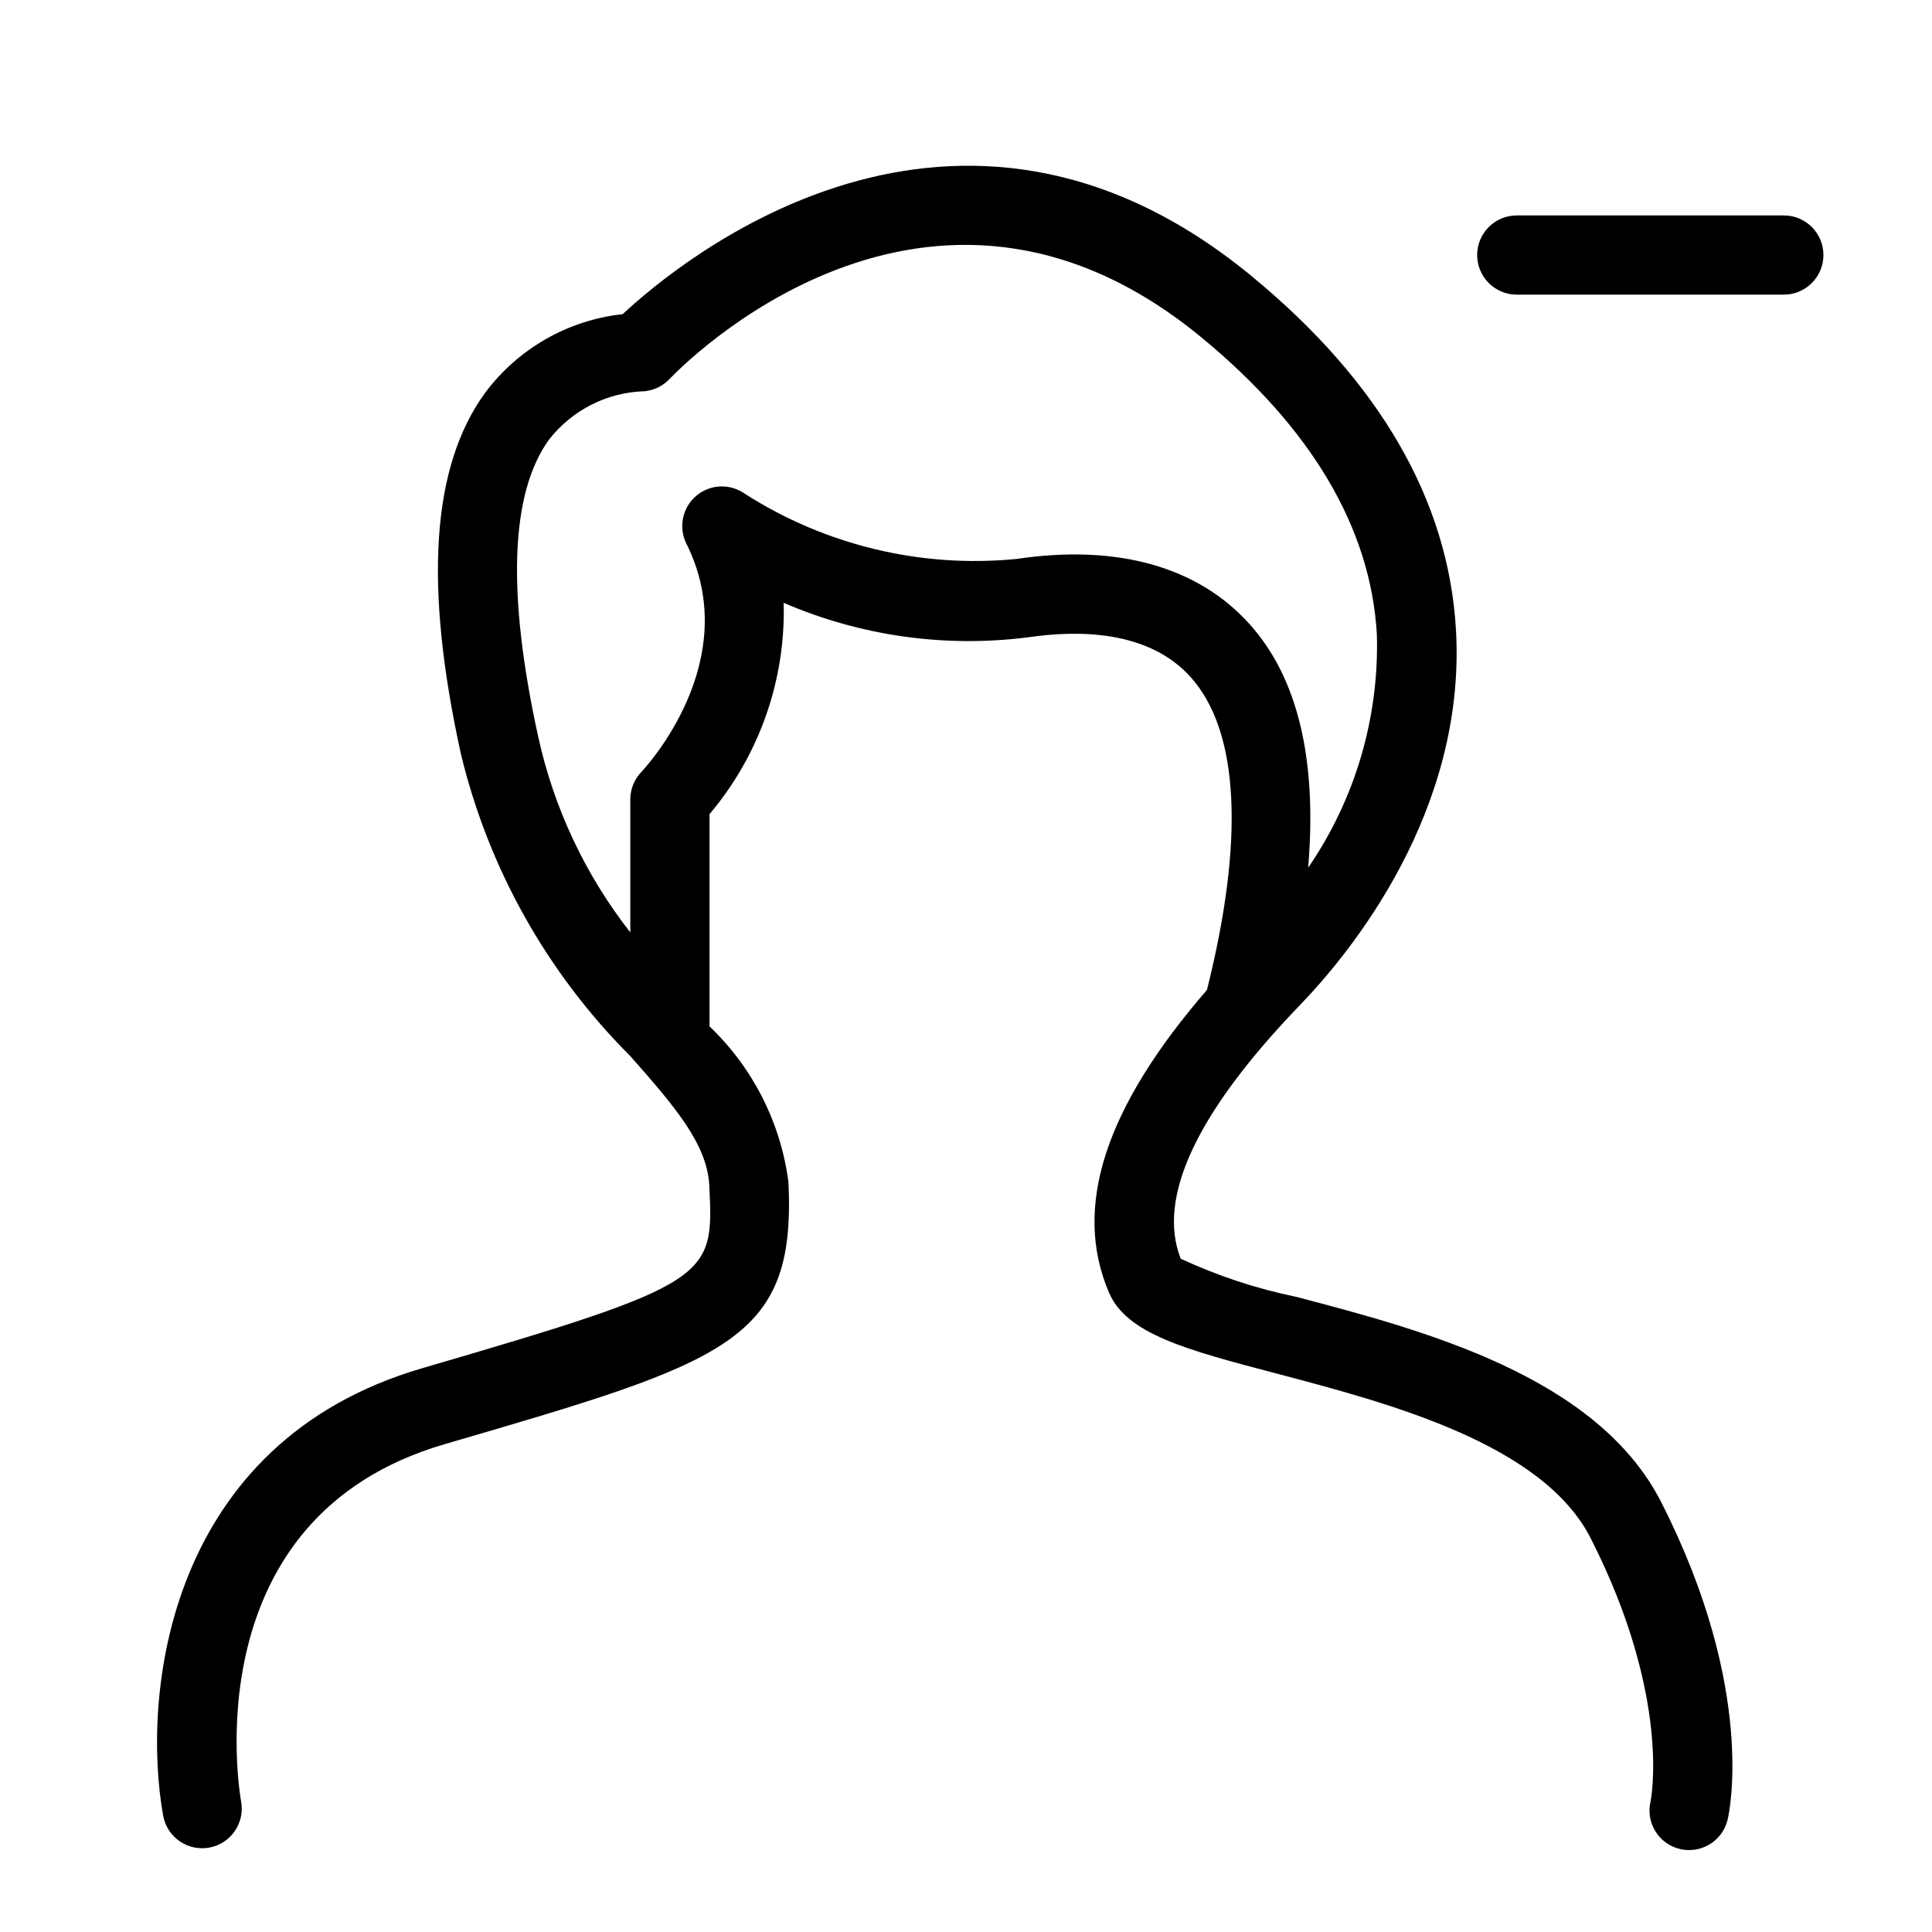 <?xml version="1.0" encoding="UTF-8"?>
<!-- Uploaded to: ICON Repo, www.svgrepo.com, Generator: ICON Repo Mixer Tools -->
<svg fill="#000000" width="800px" height="800px" version="1.1" viewBox="144 144 512 512" xmlns="http://www.w3.org/2000/svg">
 <g>
  <path d="m487.6 487.7c-10.59-2.176-20.895-5.574-30.699-10.129-6.379-16.227 4.258-38.848 31.633-67.25 13.344-13.836 44.082-51.234 41.312-99.422-1.969-34.219-20.184-65.75-54.137-93.711-78.484-64.637-151.53-4.09-166.69 10.066-14.539 1.586-27.762 9.156-36.492 20.891-14.145 19.5-16.234 50.777-6.391 95.621 7.293 30.32 22.82 58.035 44.875 80.086 11.418 12.957 20.434 23.188 20.965 34.398 1.16 24.332 1.227 25.789-76.047 48.328-67.609 19.723-74.492 86.203-68.688 118.6 1.035 5.699 6.488 9.48 12.184 8.461 5.699-1.023 9.496-6.469 8.48-12.168-0.547-3.066-12.695-75.316 53.91-94.742 75.262-21.957 93.141-27.172 91.133-69.484-2.055-15.734-9.438-30.289-20.918-41.242v-56.246c13.207-15.621 20.203-35.555 19.652-56 20.379 8.793 42.746 11.949 64.762 9.137 13.539-1.992 31.984-1.809 43.074 10.523 12.891 14.328 14.336 43.016 4.34 82.922-27.043 31.246-35.648 57.605-25.961 80.211 4.715 11.008 20.484 15.16 44.355 21.445 29.77 7.84 70.547 18.574 83.301 43.664 21.531 42.344 15.906 69.516 15.867 69.699h0.004c-1.348 5.637 2.125 11.297 7.762 12.648 0.805 0.191 1.629 0.285 2.457 0.285 4.852-0.008 9.066-3.336 10.199-8.055 0.328-1.375 7.769-34.246-17.57-84.09-17.023-33.48-63.062-45.605-96.672-54.449zm-74.23-195.57c-25.293 2.481-50.68-3.629-72.074-17.34-3.938-2.742-9.234-2.461-12.863 0.676-3.629 3.141-4.668 8.344-2.523 12.633 15.484 30.965-10.844 59.312-11.945 60.477-1.875 1.957-2.926 4.562-2.926 7.273v35.25c-11.922-15.227-20.258-32.941-24.402-51.832-8.363-38.113-7.394-64.625 2.879-78.797h0.004c6.113-7.828 15.402-12.516 25.332-12.789 2.516-0.258 4.852-1.41 6.59-3.246 2.754-2.918 68.445-70.742 140.92-11.039 29.254 24.086 44.906 50.574 46.52 78.711 0.641 22.023-5.734 43.676-18.203 61.84 2.398-28.527-2.68-50.266-15.547-64.57-13.711-15.238-35.082-21.215-61.762-17.246z"/>
  <path d="m616.73 201.09h-70.77c-5.797 0-10.496 4.699-10.496 10.496s4.699 10.496 10.496 10.496h70.77c5.797 0 10.496-4.699 10.496-10.496s-4.699-10.496-10.496-10.496z"/>
 </g>
</svg>